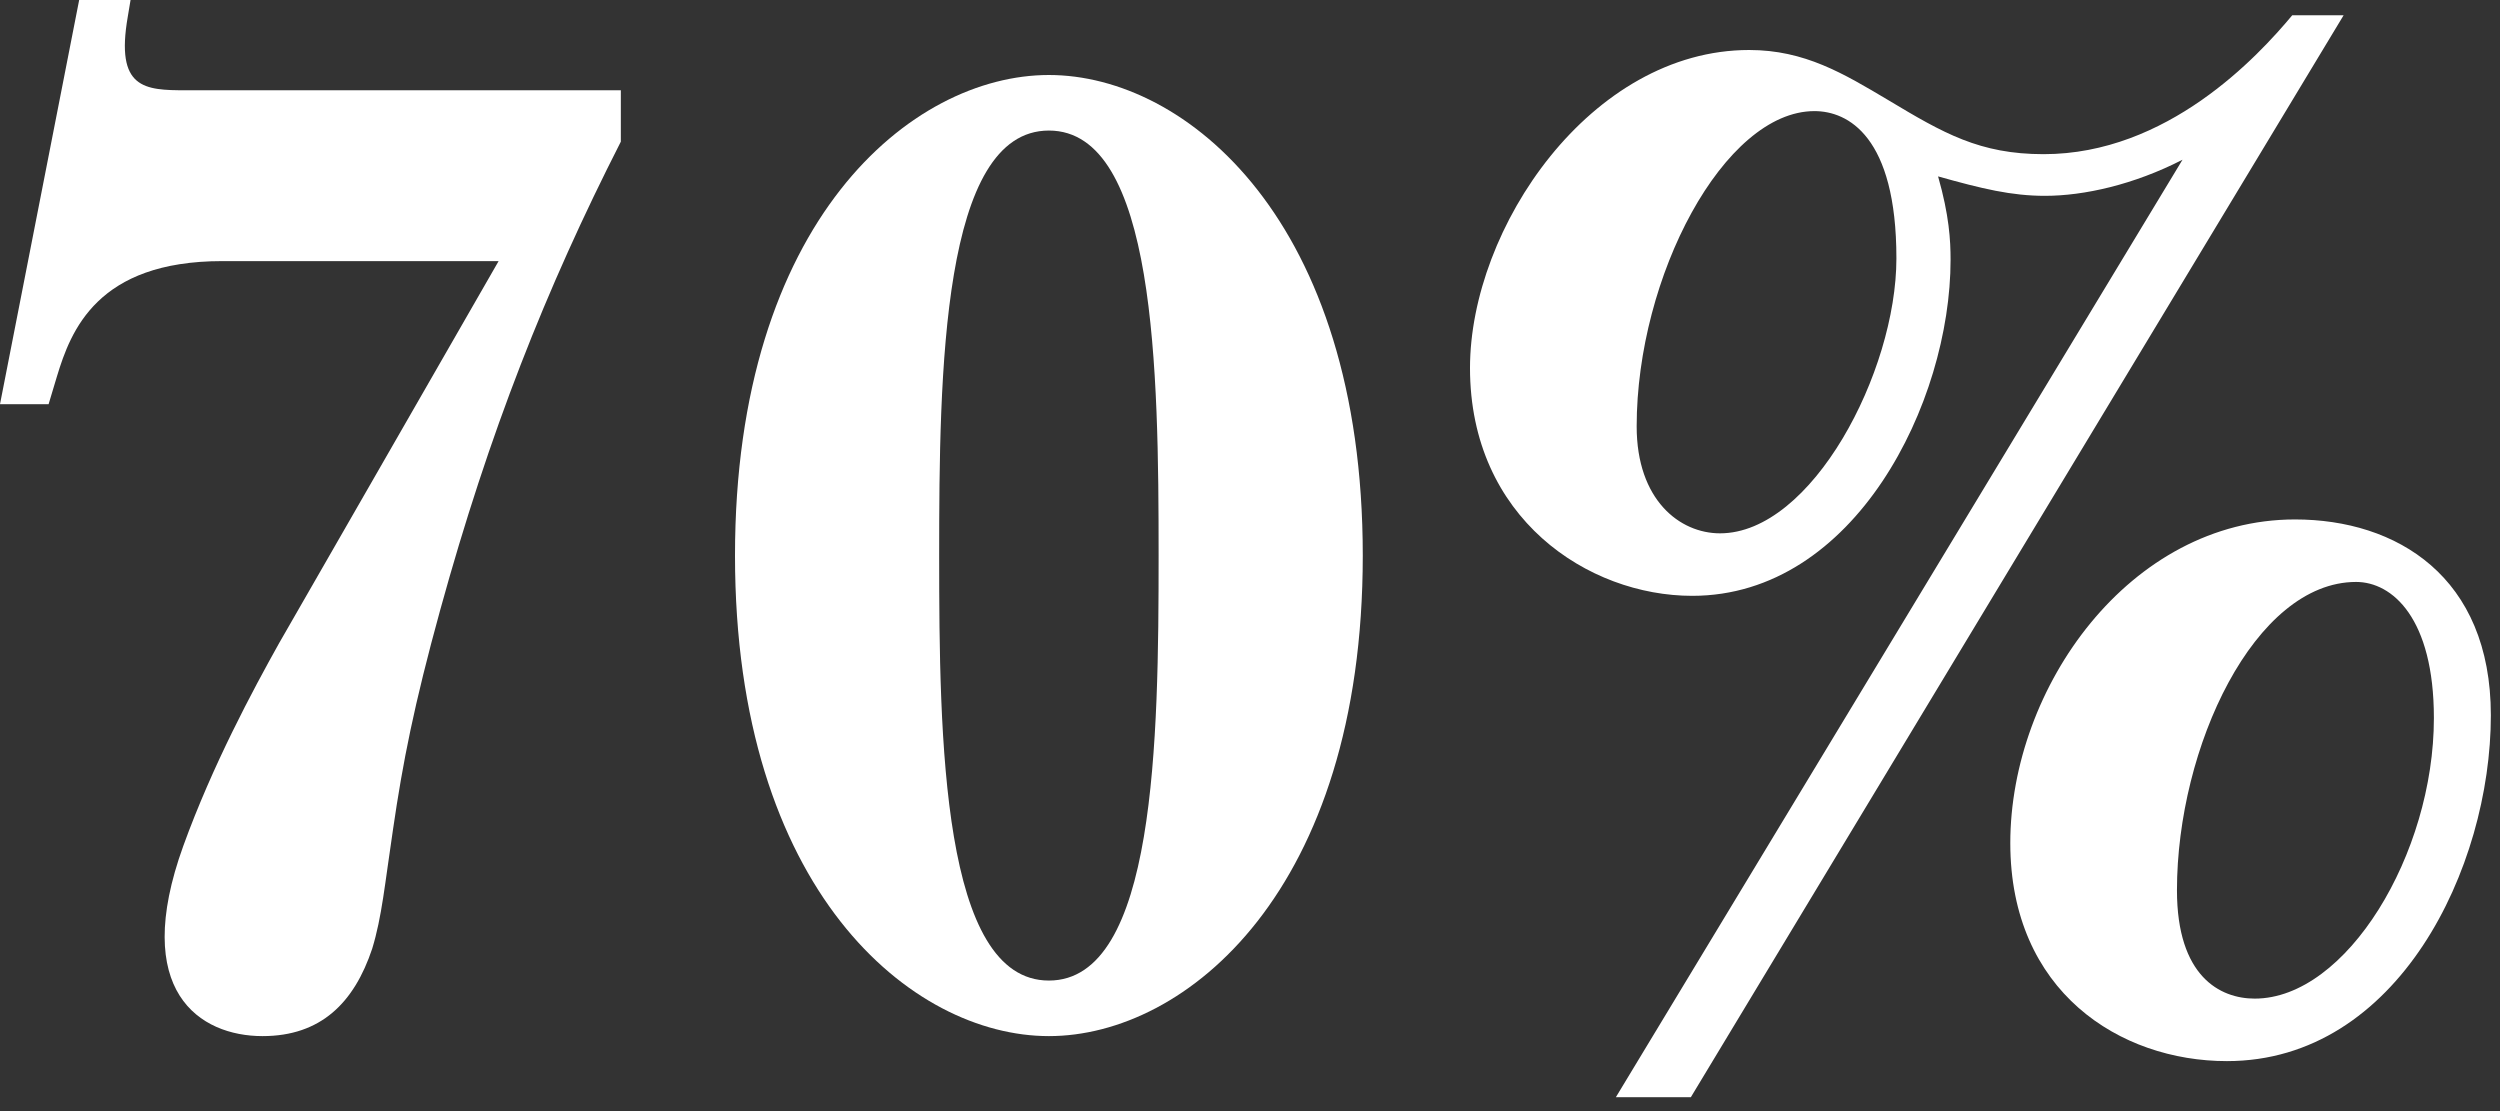 <?xml version="1.0" encoding="UTF-8"?> <svg xmlns="http://www.w3.org/2000/svg" width="144" height="64" viewBox="0 0 144 64" fill="none"><rect x="0" y="0" width="144" height="64" fill="#333333" stroke="none"/> <path d="M35.76 5.2H10.72C8.32 5.2 6.64 5.12 7.36 0.96L7.52 0H4.56L0 23.28H2.8L3.28 21.68C4.08 19.04 5.6 15.04 12.8 15.04H28.72L16.08 37.04C14.56 39.76 12.24 44.08 10.56 48.72C7.52 57.12 11.52 59.68 15.12 59.68C18.48 59.68 20.4 57.76 21.44 54.64C22 52.8 22.16 50.96 22.64 47.76C23.2 43.92 23.84 40.64 25.36 35.12C28.16 24.96 31.44 16.64 35.76 8.16V5.2Z" fill="white"></path> <path d="M60.416 4.32C52.496 4.32 42.336 12.72 42.336 32C42.336 51.28 52.496 59.68 60.416 59.68C68.336 59.68 78.496 51.28 78.496 32C78.496 12.72 68.336 4.32 60.416 4.32ZM60.416 7.52C66.576 7.52 66.736 21.44 66.736 32C66.736 42.56 66.576 56.48 60.416 56.48C54.256 56.48 54.096 42.56 54.096 32C54.096 21.44 54.256 7.52 60.416 7.52Z" fill="white"></path> <path d="M134.992 0.88H132.033C130.033 3.28 124.833 8.88 117.713 8.88C114.033 8.88 111.952 7.68 108.753 5.76C106.193 4.24 103.952 2.88 100.753 2.88C91.632 2.88 84.672 13.12 84.672 21.2C84.672 29.84 91.472 34.32 97.472 34.32C106.833 34.32 112.353 23.2 112.353 14.96C112.353 13.84 112.273 12.4 111.633 10.16C114.193 10.88 115.873 11.28 117.793 11.28C120.033 11.28 122.912 10.64 125.713 9.2L93.073 63.2H97.392L134.992 0.88ZM109.233 14.88C109.233 21.44 104.353 30.72 99.073 30.72C96.752 30.72 94.272 28.8 94.272 24.56C94.272 15.92 99.312 6.4 104.513 6.4C106.433 6.4 109.233 7.84 109.233 14.88ZM143.473 41.2C143.473 33.2 138.033 29.92 132.193 29.92C122.673 29.92 115.793 39.6 115.793 48.56C115.793 57.12 122.112 61.12 128.272 61.12C138.112 61.12 143.473 50 143.473 41.2ZM125.393 51.28C125.393 43.04 129.872 33.52 135.712 33.52C137.792 33.52 140.192 35.6 140.192 41.36C140.192 49.2 135.152 57.52 129.872 57.52C127.872 57.52 125.393 56.24 125.393 51.28Z" fill="white"></path> </svg> 